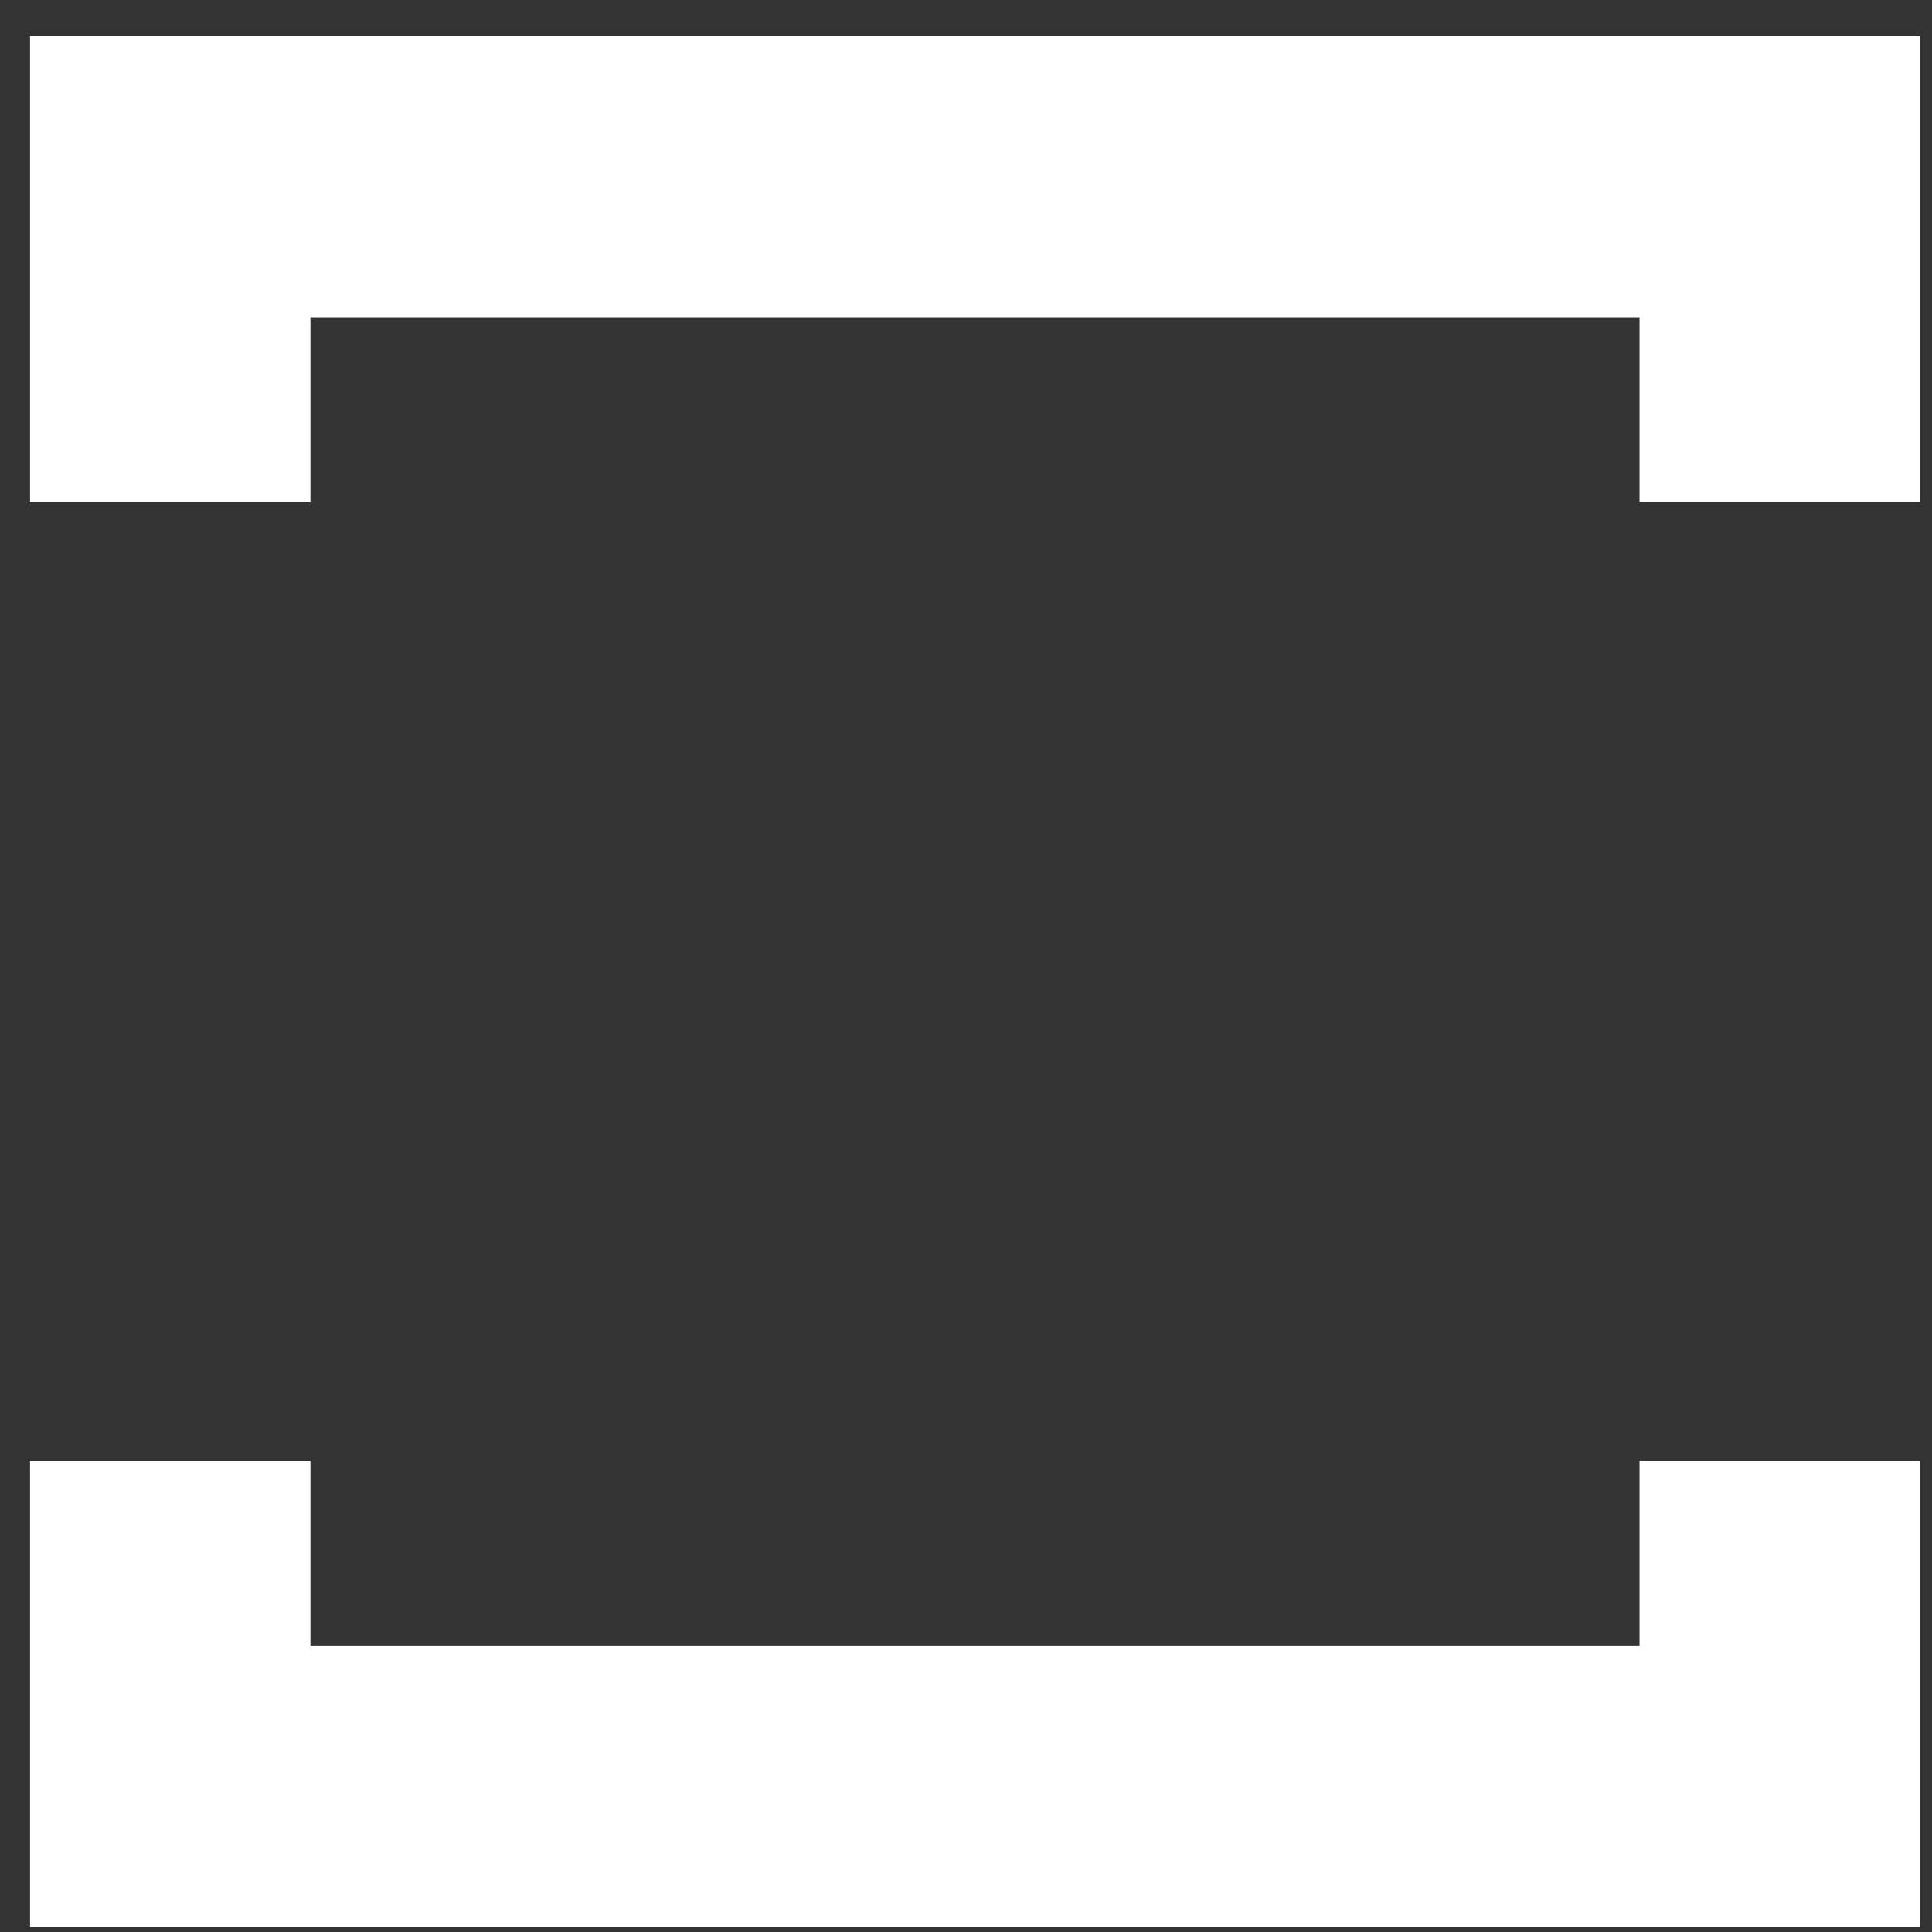 <svg xmlns="http://www.w3.org/2000/svg" width="44" height="44" viewBox="0 0 44 44" fill="none"><rect x="0" y="0" width="44" height="44" fill="#333333" stroke="none"/><g clip-path="url(#clip0_10748_178)"><path d="M41.031 0.824H37.339H7.07H5.501H0.684V11.438H7.07V7.225H37.339V11.438H43.724V0.824H41.031Z" fill="white"></path><path d="M37.339 37.486H7.07V33.273H0.684V43.887H5.501H7.07H37.339H41.031H43.724V33.273H37.339V37.486Z" fill="white"></path></g><defs><clipPath id="clip0_10748_178"><rect width="43.04" height="43.062" fill="white" transform="translate(0.684 0.824)"></rect></clipPath></defs></svg>